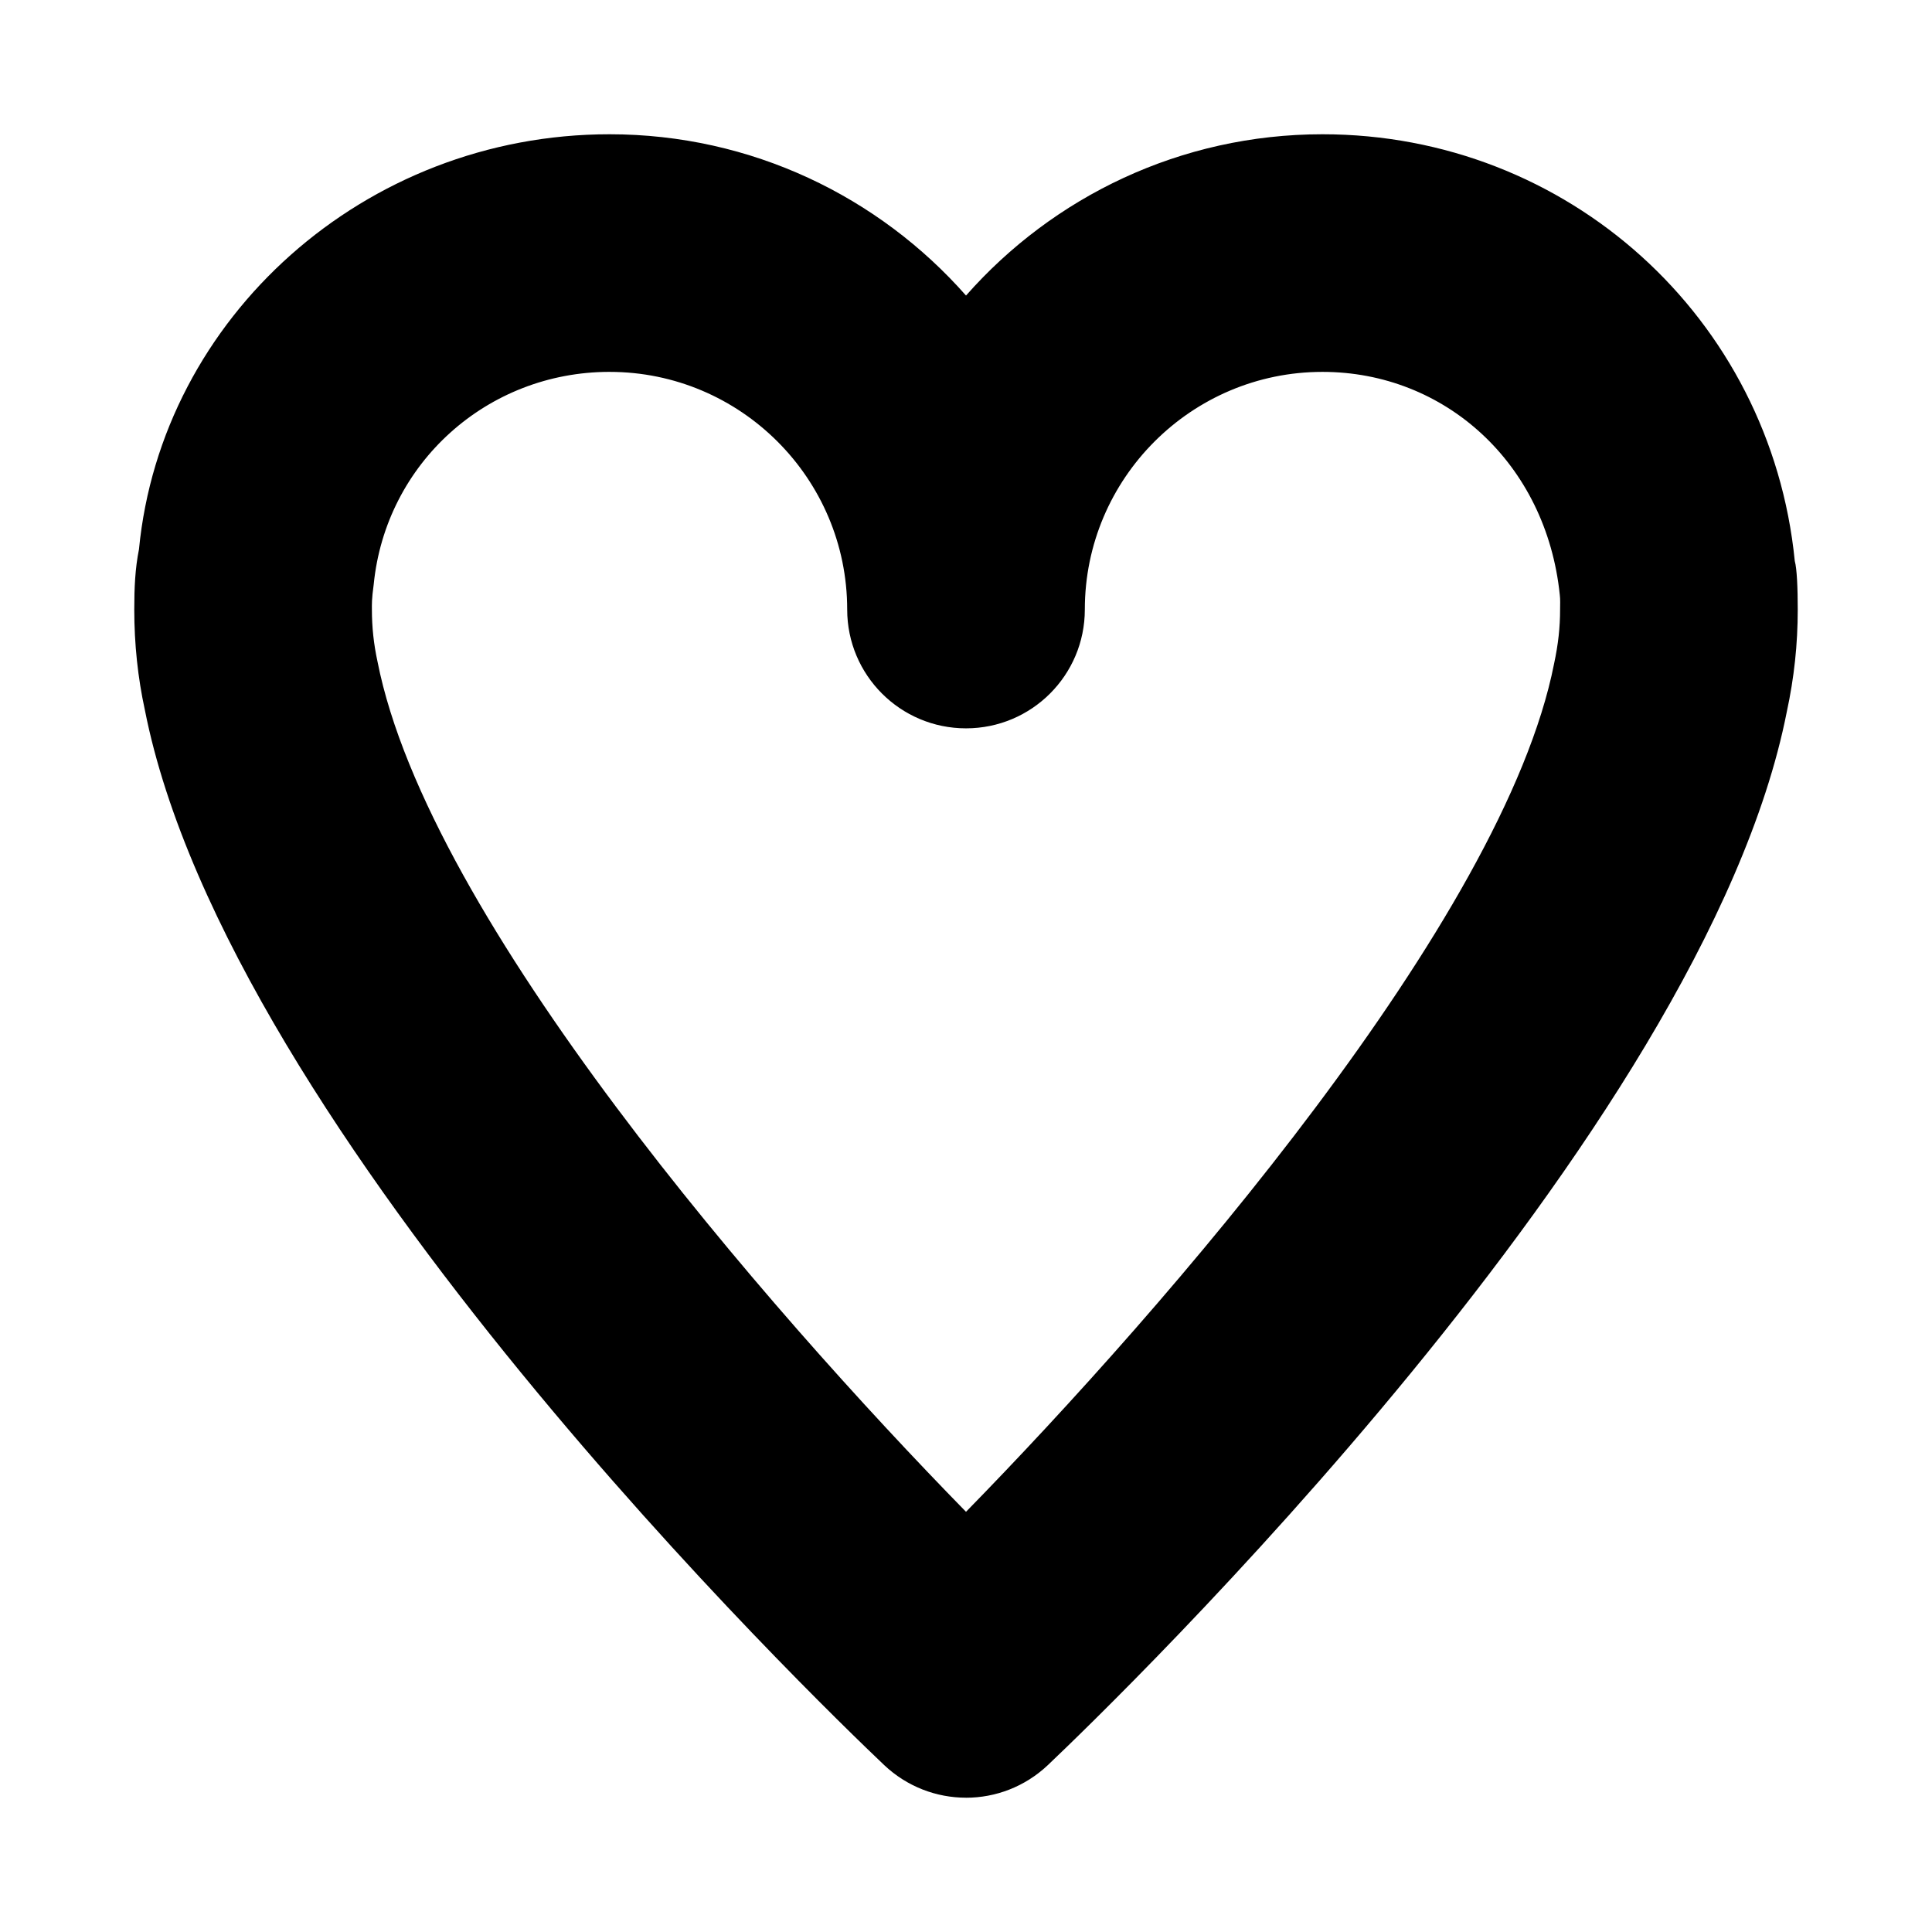<?xml version="1.0" encoding="UTF-8"?>
<!-- Uploaded to: SVG Repo, www.svgrepo.com, Generator: SVG Repo Mixer Tools -->
<svg fill="#000000" width="800px" height="800px" version="1.1" viewBox="144 144 512 512" xmlns="http://www.w3.org/2000/svg">
 <path d="m400 620.41c-7.797 0-15.59-2.891-21.68-8.641-17.727-16.82-173.86-167.59-195.94-279.67-1.844-8.484-2.797-17.375-2.797-26.566 0-5.688 0.215-10.824 1.246-15.961 5.934-61.375 59.746-109.99 124.71-109.99 37.578 0 71.371 16.543 94.465 42.742 23.094-26.199 56.887-42.742 94.461-42.742 64.961 0 118.77 48.617 125.17 113.1 0.57 2.031 0.785 7.164 0.785 12.855 0 9.195-0.953 18.082-2.906 27.121-21.973 111.53-178.11 262.3-195.83 279.12-6.086 5.75-13.883 8.641-21.676 8.641zm-94.465-377.86c-32.441 0-59.316 24.23-62.5 56.332-0.555 4-0.477 5.289-0.477 6.644 0 4.734 0.477 9.133 1.492 13.836 13.453 68.234 103.29 171.46 155.95 225.28 52.66-53.844 142.5-157.07 155.84-224.72 1.121-5.258 1.598-9.656 1.598-14.391 0-1.352 0.078-2.644-0.078-3.875-3.578-34.871-30.457-59.102-62.898-59.102-34.73 0-62.973 28.258-62.973 62.977 0 17.406-14.098 31.488-31.488 31.488s-31.488-14.086-31.488-31.488c0-34.719-28.246-62.977-62.977-62.977z"/>
</svg>